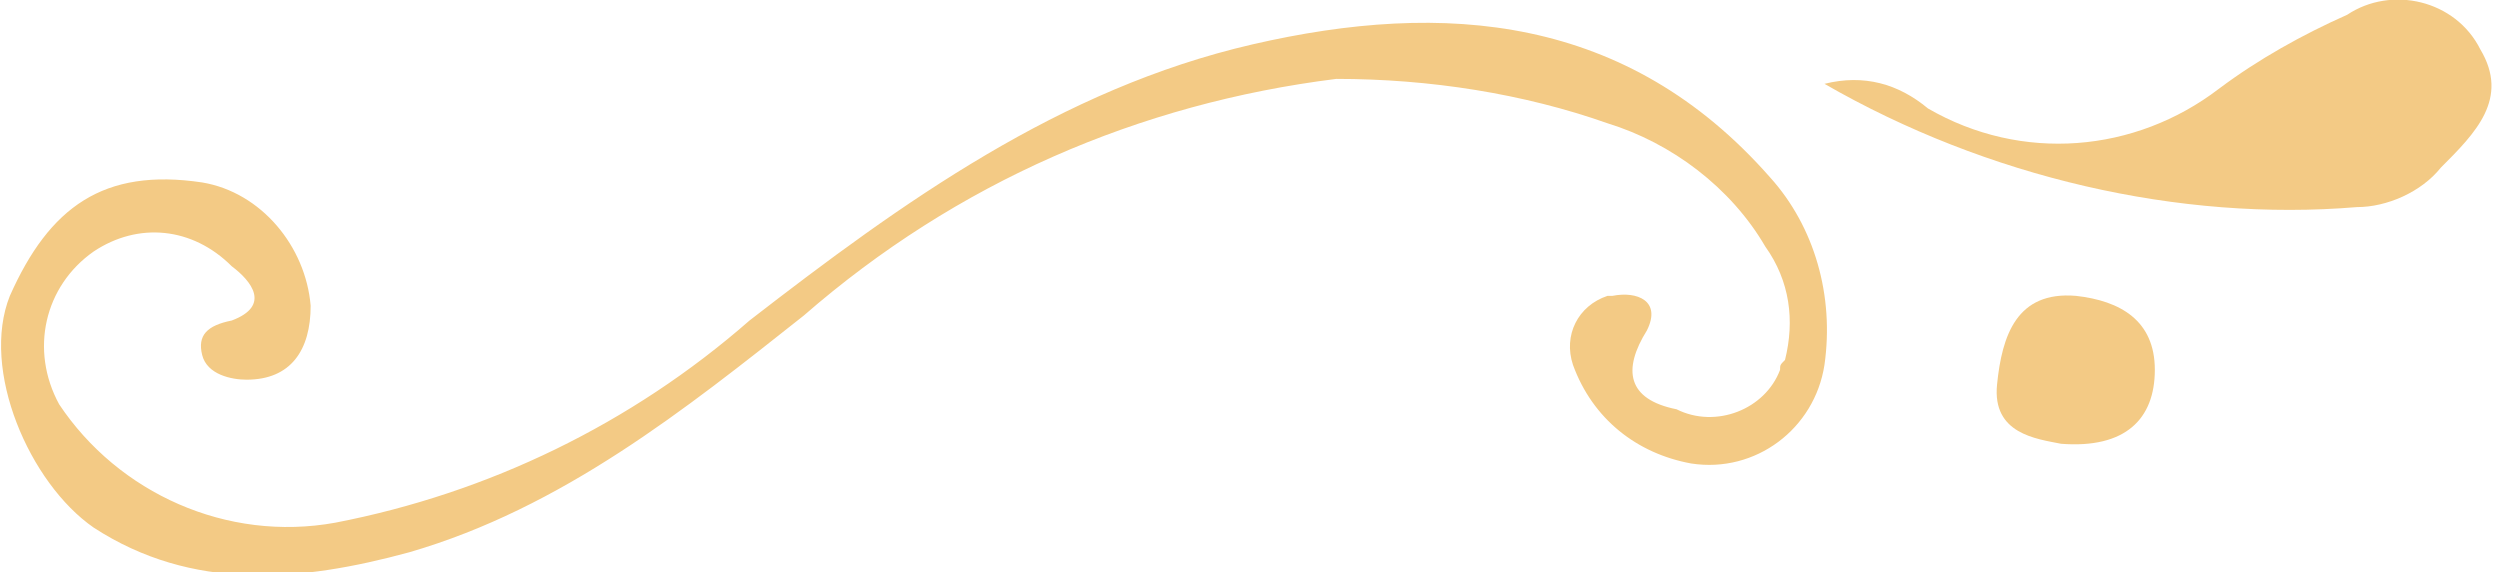 <?xml version="1.0" encoding="utf-8"?>
<!-- Generator: Adobe Illustrator 28.2.0, SVG Export Plug-In . SVG Version: 6.00 Build 0)  -->
<svg version="1.1" id="Layer_1" xmlns="http://www.w3.org/2000/svg" xmlns:xlink="http://www.w3.org/1999/xlink" x="0px" y="0px"
	 viewBox="0 0 50.7 11.6" style="enable-background:new 0 0 50.7 11.6;" xml:space="preserve">
<style type="text/css">
	.st0{fill:#F3CA85;}
</style>
<path class="st0" d="M27.1,1.6c-4,0.5-7.7,2.1-10.8,4.8c-2.4,1.9-4.9,3.9-8,4.8c-2.2,0.6-4.4,0.8-6.4-0.5C0.6,9.8-0.4,7.5,0.2,6
	C1,4.2,2.1,3.4,4.1,3.7C5.3,3.9,6.2,5,6.3,6.2c0,0.9-0.4,1.5-1.3,1.5c-0.3,0-0.8-0.1-0.9-0.5s0.1-0.6,0.6-0.7c0.8-0.3,0.4-0.8,0-1.1
	C3.9,4.6,2.8,4.5,1.9,5.1c-1,0.7-1.3,2-0.7,3.1C2.4,10,4.6,11,6.8,10.6c3.1-0.6,6-2,8.4-4.1c3.1-2.4,6.3-4.7,10.2-5.6
	S33,0.3,35.9,3.6c0.9,1,1.3,2.4,1.1,3.8c-0.2,1.3-1.4,2.2-2.7,2c-1.1-0.2-2-0.9-2.4-2C31.7,6.8,32,6.2,32.6,6h0.1
	c0.5-0.1,1,0.1,0.7,0.7C32.9,7.5,33,8.1,34,8.3c0.8,0.4,1.8,0,2.1-0.8c0-0.1,0-0.1,0.1-0.2c0.2-0.8,0.1-1.6-0.4-2.3
	c-0.7-1.2-1.9-2.1-3.2-2.5C30.9,1.9,29,1.6,27.1,1.6z"/>
<path class="st0" d="M37,1.7c0.8-0.2,1.5,0,2.1,0.5C41,3.3,43.3,3.1,45,1.8c0.8-0.6,1.7-1.1,2.6-1.5C48.5-0.3,49.8,0,50.3,1l0,0
	c0.6,1-0.1,1.7-0.8,2.4c-0.4,0.5-1.1,0.8-1.7,0.8C44.2,4.5,40.3,3.6,37,1.7z"/>
<path class="st0" d="M41.8,9c-0.5-0.1-1.4-0.2-1.3-1.2s0.4-1.9,1.6-1.8c0.9,0.1,1.6,0.5,1.6,1.5S43.1,9.1,41.8,9z"/>
</svg>
